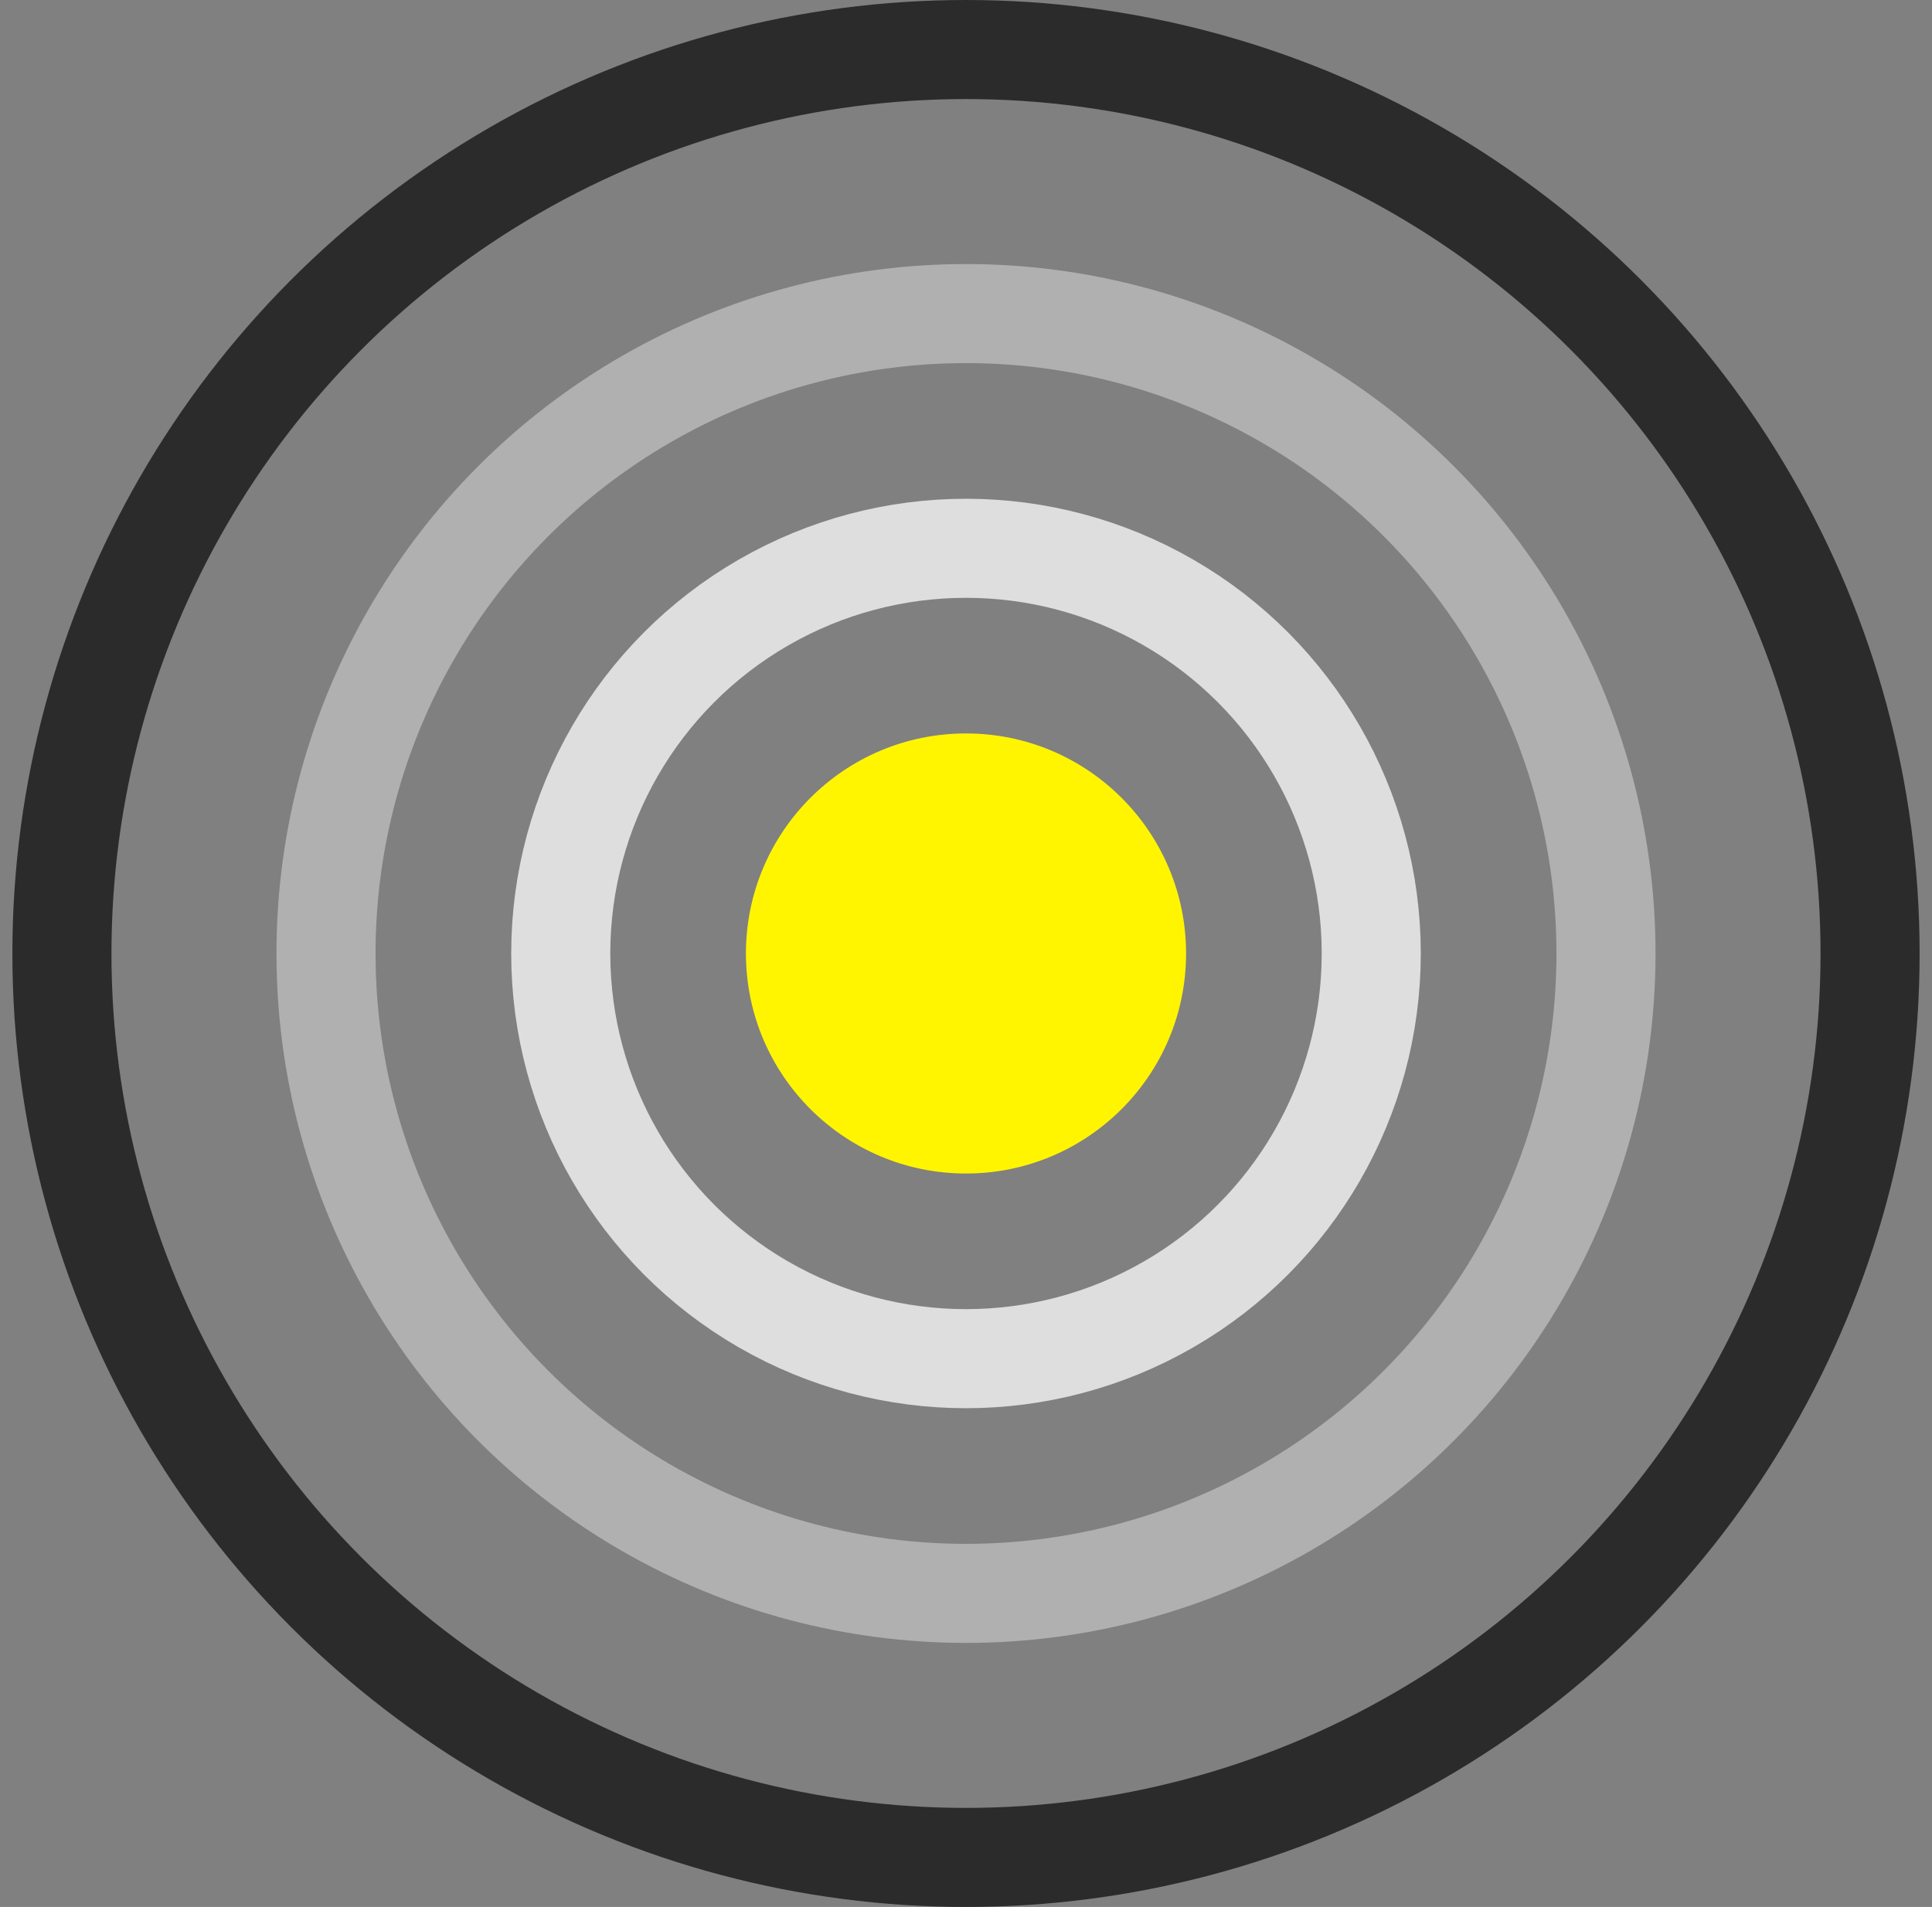 <svg width="78" height="77" viewBox="0 0 78 77" fill="none" xmlns="http://www.w3.org/2000/svg">
<rect x="0" y="0" width="78" height="77" fill="#808080" stroke="none"/>
<circle cx="39" cy="38.5" r="8.885" fill="#FFF500"/>
<circle cx="39" cy="38.5" r="16.361" stroke="#DEDEDE" stroke-width="4"/>
<circle cx="39" cy="38.5" r="25.838" stroke="#B0B0B0" stroke-width="4"/>
<circle cx="39" cy="38.5" r="36.5" stroke="#2B2B2B" stroke-width="4"/>
</svg>
